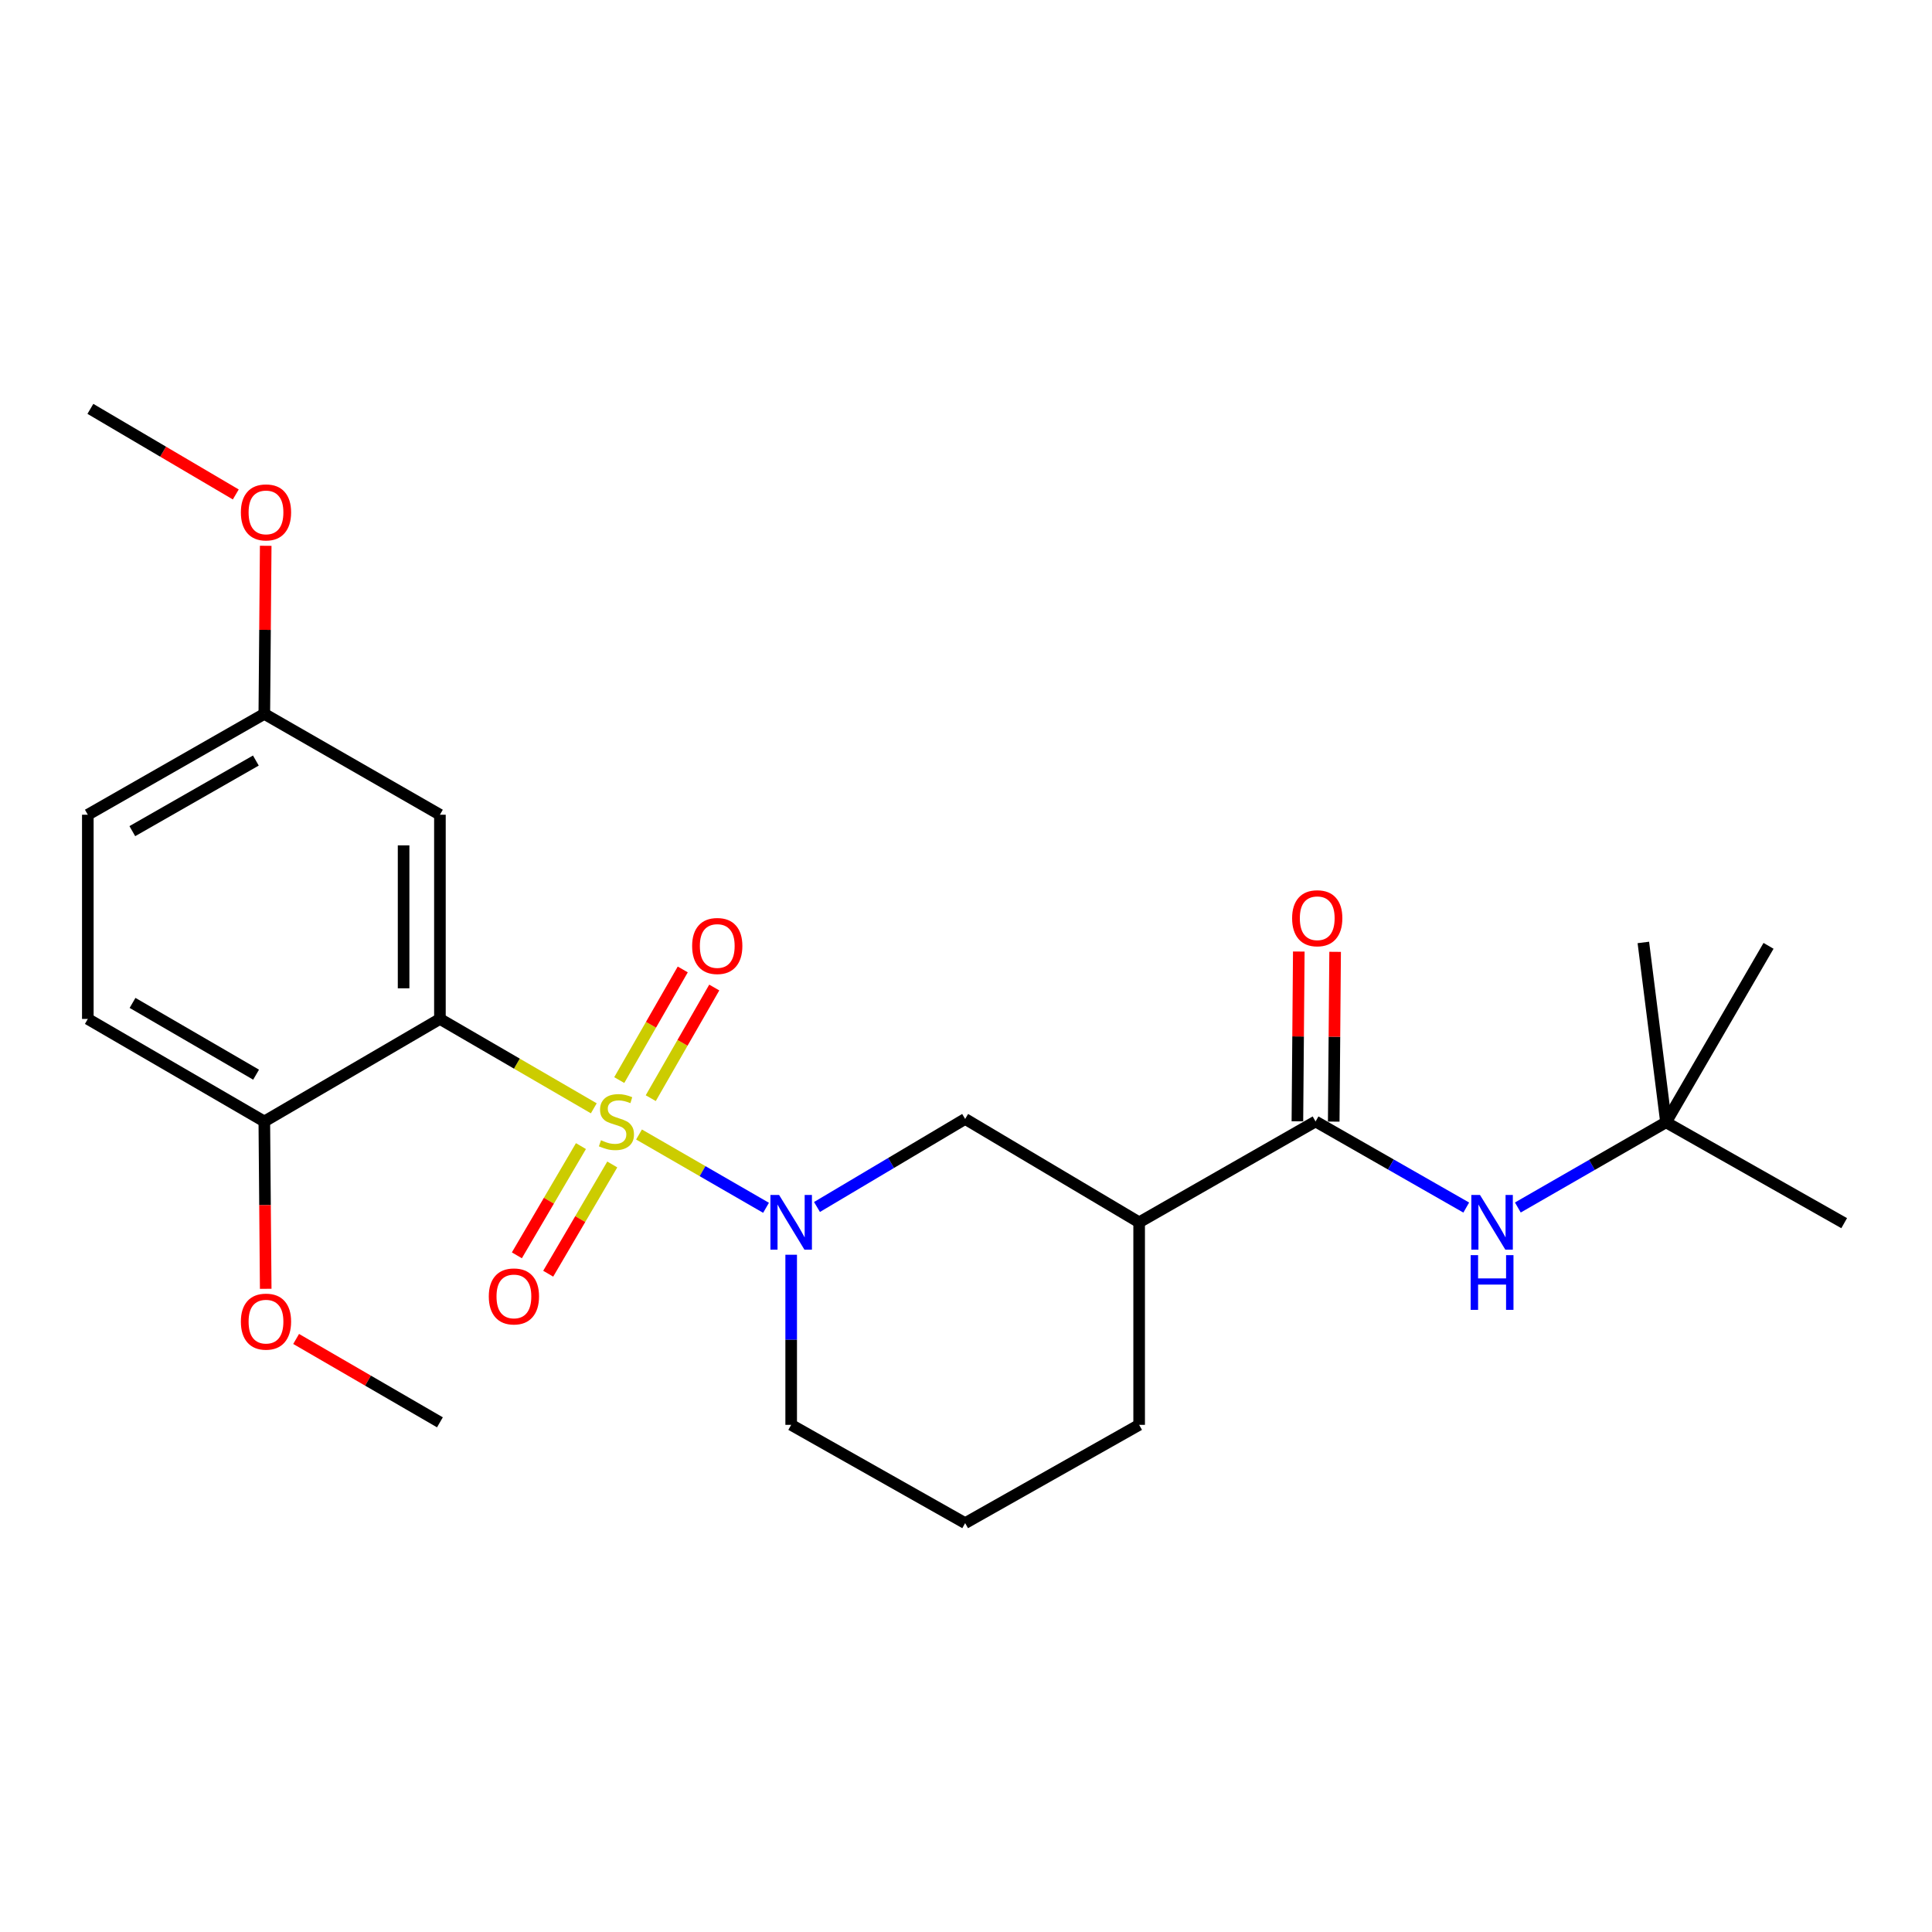 <?xml version='1.0' encoding='iso-8859-1'?>
<svg version='1.1' baseProfile='full'
              xmlns='http://www.w3.org/2000/svg'
                      xmlns:rdkit='http://www.rdkit.org/xml'
                      xmlns:xlink='http://www.w3.org/1999/xlink'
                  xml:space='preserve'
width='1000px' height='1000px' viewBox='0 0 1000 1000'>
<!-- END OF HEADER -->
<rect style='opacity:1.0;fill:#FFFFFF;stroke:none' width='1000' height='1000' x='0' y='0'> </rect>
<path class='bond-0' d='M 307.346,573.661 L 267.525,550.531' style='fill:none;fill-rule:evenodd;stroke:#CCCC00;stroke-width:6px;stroke-linecap:butt;stroke-linejoin:miter;stroke-opacity:1' />
<path class='bond-0' d='M 267.525,550.531 L 227.703,527.401' style='fill:none;fill-rule:evenodd;stroke:#000000;stroke-width:6px;stroke-linecap:butt;stroke-linejoin:miter;stroke-opacity:1' />
<path class='bond-1' d='M 330.758,587.216 L 363.629,606.188' style='fill:none;fill-rule:evenodd;stroke:#CCCC00;stroke-width:6px;stroke-linecap:butt;stroke-linejoin:miter;stroke-opacity:1' />
<path class='bond-1' d='M 363.629,606.188 L 396.5,625.159' style='fill:none;fill-rule:evenodd;stroke:#0000FF;stroke-width:6px;stroke-linecap:butt;stroke-linejoin:miter;stroke-opacity:1' />
<path class='bond-7' d='M 300.692,593.215 L 284.111,621.484' style='fill:none;fill-rule:evenodd;stroke:#CCCC00;stroke-width:6px;stroke-linecap:butt;stroke-linejoin:miter;stroke-opacity:1' />
<path class='bond-7' d='M 284.111,621.484 L 267.53,649.754' style='fill:none;fill-rule:evenodd;stroke:#FF0000;stroke-width:6px;stroke-linecap:butt;stroke-linejoin:miter;stroke-opacity:1' />
<path class='bond-7' d='M 316.912,602.728 L 300.33,630.998' style='fill:none;fill-rule:evenodd;stroke:#CCCC00;stroke-width:6px;stroke-linecap:butt;stroke-linejoin:miter;stroke-opacity:1' />
<path class='bond-7' d='M 300.33,630.998 L 283.749,659.267' style='fill:none;fill-rule:evenodd;stroke:#FF0000;stroke-width:6px;stroke-linecap:butt;stroke-linejoin:miter;stroke-opacity:1' />
<path class='bond-8' d='M 336.831,568.409 L 353.266,539.776' style='fill:none;fill-rule:evenodd;stroke:#CCCC00;stroke-width:6px;stroke-linecap:butt;stroke-linejoin:miter;stroke-opacity:1' />
<path class='bond-8' d='M 353.266,539.776 L 369.702,511.142' style='fill:none;fill-rule:evenodd;stroke:#FF0000;stroke-width:6px;stroke-linecap:butt;stroke-linejoin:miter;stroke-opacity:1' />
<path class='bond-8' d='M 320.523,559.048 L 336.958,530.415' style='fill:none;fill-rule:evenodd;stroke:#CCCC00;stroke-width:6px;stroke-linecap:butt;stroke-linejoin:miter;stroke-opacity:1' />
<path class='bond-8' d='M 336.958,530.415 L 353.394,501.781' style='fill:none;fill-rule:evenodd;stroke:#FF0000;stroke-width:6px;stroke-linecap:butt;stroke-linejoin:miter;stroke-opacity:1' />
<path class='bond-5' d='M 227.703,527.401 L 227.703,421.704' style='fill:none;fill-rule:evenodd;stroke:#000000;stroke-width:6px;stroke-linecap:butt;stroke-linejoin:miter;stroke-opacity:1' />
<path class='bond-5' d='M 208.9,511.546 L 208.9,437.559' style='fill:none;fill-rule:evenodd;stroke:#000000;stroke-width:6px;stroke-linecap:butt;stroke-linejoin:miter;stroke-opacity:1' />
<path class='bond-9' d='M 227.703,527.401 L 136.809,580.469' style='fill:none;fill-rule:evenodd;stroke:#000000;stroke-width:6px;stroke-linecap:butt;stroke-linejoin:miter;stroke-opacity:1' />
<path class='bond-4' d='M 422.872,624.732 L 461.216,601.948' style='fill:none;fill-rule:evenodd;stroke:#0000FF;stroke-width:6px;stroke-linecap:butt;stroke-linejoin:miter;stroke-opacity:1' />
<path class='bond-4' d='M 461.216,601.948 L 499.561,579.163' style='fill:none;fill-rule:evenodd;stroke:#000000;stroke-width:6px;stroke-linecap:butt;stroke-linejoin:miter;stroke-opacity:1' />
<path class='bond-14' d='M 409.513,649.451 L 409.513,693.475' style='fill:none;fill-rule:evenodd;stroke:#0000FF;stroke-width:6px;stroke-linecap:butt;stroke-linejoin:miter;stroke-opacity:1' />
<path class='bond-14' d='M 409.513,693.475 L 409.513,737.5' style='fill:none;fill-rule:evenodd;stroke:#000000;stroke-width:6px;stroke-linecap:butt;stroke-linejoin:miter;stroke-opacity:1' />
<path class='bond-2' d='M 680.932,580.469 L 589.62,632.67' style='fill:none;fill-rule:evenodd;stroke:#000000;stroke-width:6px;stroke-linecap:butt;stroke-linejoin:miter;stroke-opacity:1' />
<path class='bond-6' d='M 680.932,580.469 L 719.929,602.75' style='fill:none;fill-rule:evenodd;stroke:#000000;stroke-width:6px;stroke-linecap:butt;stroke-linejoin:miter;stroke-opacity:1' />
<path class='bond-6' d='M 719.929,602.75 L 758.926,625.031' style='fill:none;fill-rule:evenodd;stroke:#0000FF;stroke-width:6px;stroke-linecap:butt;stroke-linejoin:miter;stroke-opacity:1' />
<path class='bond-10' d='M 690.334,580.546 L 690.696,536.608' style='fill:none;fill-rule:evenodd;stroke:#000000;stroke-width:6px;stroke-linecap:butt;stroke-linejoin:miter;stroke-opacity:1' />
<path class='bond-10' d='M 690.696,536.608 L 691.058,492.669' style='fill:none;fill-rule:evenodd;stroke:#FF0000;stroke-width:6px;stroke-linecap:butt;stroke-linejoin:miter;stroke-opacity:1' />
<path class='bond-10' d='M 671.531,580.391 L 671.893,536.453' style='fill:none;fill-rule:evenodd;stroke:#000000;stroke-width:6px;stroke-linecap:butt;stroke-linejoin:miter;stroke-opacity:1' />
<path class='bond-10' d='M 671.893,536.453 L 672.255,492.515' style='fill:none;fill-rule:evenodd;stroke:#FF0000;stroke-width:6px;stroke-linecap:butt;stroke-linejoin:miter;stroke-opacity:1' />
<path class='bond-3' d='M 589.62,632.67 L 499.561,579.163' style='fill:none;fill-rule:evenodd;stroke:#000000;stroke-width:6px;stroke-linecap:butt;stroke-linejoin:miter;stroke-opacity:1' />
<path class='bond-25' d='M 589.62,632.67 L 589.62,737.5' style='fill:none;fill-rule:evenodd;stroke:#000000;stroke-width:6px;stroke-linecap:butt;stroke-linejoin:miter;stroke-opacity:1' />
<path class='bond-13' d='M 227.703,421.704 L 136.809,369.503' style='fill:none;fill-rule:evenodd;stroke:#000000;stroke-width:6px;stroke-linecap:butt;stroke-linejoin:miter;stroke-opacity:1' />
<path class='bond-11' d='M 785.633,625 L 823.979,602.949' style='fill:none;fill-rule:evenodd;stroke:#0000FF;stroke-width:6px;stroke-linecap:butt;stroke-linejoin:miter;stroke-opacity:1' />
<path class='bond-11' d='M 823.979,602.949 L 862.324,580.897' style='fill:none;fill-rule:evenodd;stroke:#000000;stroke-width:6px;stroke-linecap:butt;stroke-linejoin:miter;stroke-opacity:1' />
<path class='bond-12' d='M 136.809,580.469 L 45.455,527.401' style='fill:none;fill-rule:evenodd;stroke:#000000;stroke-width:6px;stroke-linecap:butt;stroke-linejoin:miter;stroke-opacity:1' />
<path class='bond-12' d='M 132.551,556.249 L 68.603,519.102' style='fill:none;fill-rule:evenodd;stroke:#000000;stroke-width:6px;stroke-linecap:butt;stroke-linejoin:miter;stroke-opacity:1' />
<path class='bond-17' d='M 136.809,580.469 L 137.171,623.777' style='fill:none;fill-rule:evenodd;stroke:#000000;stroke-width:6px;stroke-linecap:butt;stroke-linejoin:miter;stroke-opacity:1' />
<path class='bond-17' d='M 137.171,623.777 L 137.534,667.085' style='fill:none;fill-rule:evenodd;stroke:#FF0000;stroke-width:6px;stroke-linecap:butt;stroke-linejoin:miter;stroke-opacity:1' />
<path class='bond-20' d='M 862.324,580.897 L 954.545,633.109' style='fill:none;fill-rule:evenodd;stroke:#000000;stroke-width:6px;stroke-linecap:butt;stroke-linejoin:miter;stroke-opacity:1' />
<path class='bond-21' d='M 862.324,580.897 L 850.593,487.809' style='fill:none;fill-rule:evenodd;stroke:#000000;stroke-width:6px;stroke-linecap:butt;stroke-linejoin:miter;stroke-opacity:1' />
<path class='bond-22' d='M 862.324,580.897 L 915.392,489.564' style='fill:none;fill-rule:evenodd;stroke:#000000;stroke-width:6px;stroke-linecap:butt;stroke-linejoin:miter;stroke-opacity:1' />
<path class='bond-15' d='M 45.455,527.401 L 45.455,421.704' style='fill:none;fill-rule:evenodd;stroke:#000000;stroke-width:6px;stroke-linecap:butt;stroke-linejoin:miter;stroke-opacity:1' />
<path class='bond-18' d='M 136.809,369.503 L 137.17,326.003' style='fill:none;fill-rule:evenodd;stroke:#000000;stroke-width:6px;stroke-linecap:butt;stroke-linejoin:miter;stroke-opacity:1' />
<path class='bond-18' d='M 137.17,326.003 L 137.531,282.502' style='fill:none;fill-rule:evenodd;stroke:#FF0000;stroke-width:6px;stroke-linecap:butt;stroke-linejoin:miter;stroke-opacity:1' />
<path class='bond-26' d='M 136.809,369.503 L 45.455,421.704' style='fill:none;fill-rule:evenodd;stroke:#000000;stroke-width:6px;stroke-linecap:butt;stroke-linejoin:miter;stroke-opacity:1' />
<path class='bond-26' d='M 132.435,393.659 L 68.487,430.2' style='fill:none;fill-rule:evenodd;stroke:#000000;stroke-width:6px;stroke-linecap:butt;stroke-linejoin:miter;stroke-opacity:1' />
<path class='bond-19' d='M 409.513,737.5 L 499.561,788.374' style='fill:none;fill-rule:evenodd;stroke:#000000;stroke-width:6px;stroke-linecap:butt;stroke-linejoin:miter;stroke-opacity:1' />
<path class='bond-16' d='M 589.62,737.5 L 499.561,788.374' style='fill:none;fill-rule:evenodd;stroke:#000000;stroke-width:6px;stroke-linecap:butt;stroke-linejoin:miter;stroke-opacity:1' />
<path class='bond-23' d='M 153.277,693.039 L 190.49,714.617' style='fill:none;fill-rule:evenodd;stroke:#FF0000;stroke-width:6px;stroke-linecap:butt;stroke-linejoin:miter;stroke-opacity:1' />
<path class='bond-23' d='M 190.49,714.617 L 227.703,736.194' style='fill:none;fill-rule:evenodd;stroke:#000000;stroke-width:6px;stroke-linecap:butt;stroke-linejoin:miter;stroke-opacity:1' />
<path class='bond-24' d='M 122.039,255.928 L 84.41,233.777' style='fill:none;fill-rule:evenodd;stroke:#FF0000;stroke-width:6px;stroke-linecap:butt;stroke-linejoin:miter;stroke-opacity:1' />
<path class='bond-24' d='M 84.41,233.777 L 46.781,211.626' style='fill:none;fill-rule:evenodd;stroke:#000000;stroke-width:6px;stroke-linecap:butt;stroke-linejoin:miter;stroke-opacity:1' />
<path  class='atom-0' d='M 311.068 590.189
Q 311.388 590.309, 312.708 590.869
Q 314.028 591.429, 315.468 591.789
Q 316.948 592.109, 318.388 592.109
Q 321.068 592.109, 322.628 590.829
Q 324.188 589.509, 324.188 587.229
Q 324.188 585.669, 323.388 584.709
Q 322.628 583.749, 321.428 583.229
Q 320.228 582.709, 318.228 582.109
Q 315.708 581.349, 314.188 580.629
Q 312.708 579.909, 311.628 578.389
Q 310.588 576.869, 310.588 574.309
Q 310.588 570.749, 312.988 568.549
Q 315.428 566.349, 320.228 566.349
Q 323.508 566.349, 327.228 567.909
L 326.308 570.989
Q 322.908 569.589, 320.348 569.589
Q 317.588 569.589, 316.068 570.749
Q 314.548 571.869, 314.588 573.829
Q 314.588 575.349, 315.348 576.269
Q 316.148 577.189, 317.268 577.709
Q 318.428 578.229, 320.348 578.829
Q 322.908 579.629, 324.428 580.429
Q 325.948 581.229, 327.028 582.869
Q 328.148 584.469, 328.148 587.229
Q 328.148 591.149, 325.508 593.269
Q 322.908 595.349, 318.548 595.349
Q 316.028 595.349, 314.108 594.789
Q 312.228 594.269, 309.988 593.349
L 311.068 590.189
' fill='#CCCC00'/>
<path  class='atom-2' d='M 403.253 618.51
L 412.533 633.51
Q 413.453 634.99, 414.933 637.67
Q 416.413 640.35, 416.493 640.51
L 416.493 618.51
L 420.253 618.51
L 420.253 646.83
L 416.373 646.83
L 406.413 630.43
Q 405.253 628.51, 404.013 626.31
Q 402.813 624.11, 402.453 623.43
L 402.453 646.83
L 398.773 646.83
L 398.773 618.51
L 403.253 618.51
' fill='#0000FF'/>
<path  class='atom-7' d='M 766.037 618.51
L 775.317 633.51
Q 776.237 634.99, 777.717 637.67
Q 779.197 640.35, 779.277 640.51
L 779.277 618.51
L 783.037 618.51
L 783.037 646.83
L 779.157 646.83
L 769.197 630.43
Q 768.037 628.51, 766.797 626.31
Q 765.597 624.11, 765.237 623.43
L 765.237 646.83
L 761.557 646.83
L 761.557 618.51
L 766.037 618.51
' fill='#0000FF'/>
<path  class='atom-7' d='M 761.217 649.662
L 765.057 649.662
L 765.057 661.702
L 779.537 661.702
L 779.537 649.662
L 783.377 649.662
L 783.377 677.982
L 779.537 677.982
L 779.537 664.902
L 765.057 664.902
L 765.057 677.982
L 761.217 677.982
L 761.217 649.662
' fill='#0000FF'/>
<path  class='atom-8' d='M 253 671.026
Q 253 664.226, 256.36 660.426
Q 259.72 656.626, 266 656.626
Q 272.28 656.626, 275.64 660.426
Q 279 664.226, 279 671.026
Q 279 677.906, 275.6 681.826
Q 272.2 685.706, 266 685.706
Q 259.76 685.706, 256.36 681.826
Q 253 677.946, 253 671.026
M 266 682.506
Q 270.32 682.506, 272.64 679.626
Q 275 676.706, 275 671.026
Q 275 665.466, 272.64 662.666
Q 270.32 659.826, 266 659.826
Q 261.68 659.826, 259.32 662.626
Q 257 665.426, 257 671.026
Q 257 676.746, 259.32 679.626
Q 261.68 682.506, 266 682.506
' fill='#FF0000'/>
<path  class='atom-9' d='M 358.248 489.644
Q 358.248 482.844, 361.608 479.044
Q 364.968 475.244, 371.248 475.244
Q 377.528 475.244, 380.888 479.044
Q 384.248 482.844, 384.248 489.644
Q 384.248 496.524, 380.848 500.444
Q 377.448 504.324, 371.248 504.324
Q 365.008 504.324, 361.608 500.444
Q 358.248 496.564, 358.248 489.644
M 371.248 501.124
Q 375.568 501.124, 377.888 498.244
Q 380.248 495.324, 380.248 489.644
Q 380.248 484.084, 377.888 481.284
Q 375.568 478.444, 371.248 478.444
Q 366.928 478.444, 364.568 481.244
Q 362.248 484.044, 362.248 489.644
Q 362.248 495.364, 364.568 498.244
Q 366.928 501.124, 371.248 501.124
' fill='#FF0000'/>
<path  class='atom-11' d='M 668.799 475.28
Q 668.799 468.48, 672.159 464.68
Q 675.519 460.88, 681.799 460.88
Q 688.079 460.88, 691.439 464.68
Q 694.799 468.48, 694.799 475.28
Q 694.799 482.16, 691.399 486.08
Q 687.999 489.96, 681.799 489.96
Q 675.559 489.96, 672.159 486.08
Q 668.799 482.2, 668.799 475.28
M 681.799 486.76
Q 686.119 486.76, 688.439 483.88
Q 690.799 480.96, 690.799 475.28
Q 690.799 469.72, 688.439 466.92
Q 686.119 464.08, 681.799 464.08
Q 677.479 464.08, 675.119 466.88
Q 672.799 469.68, 672.799 475.28
Q 672.799 481, 675.119 483.88
Q 677.479 486.76, 681.799 486.76
' fill='#FF0000'/>
<path  class='atom-18' d='M 124.676 684.073
Q 124.676 677.273, 128.036 673.473
Q 131.396 669.673, 137.676 669.673
Q 143.956 669.673, 147.316 673.473
Q 150.676 677.273, 150.676 684.073
Q 150.676 690.953, 147.276 694.873
Q 143.876 698.753, 137.676 698.753
Q 131.436 698.753, 128.036 694.873
Q 124.676 690.993, 124.676 684.073
M 137.676 695.553
Q 141.996 695.553, 144.316 692.673
Q 146.676 689.753, 146.676 684.073
Q 146.676 678.513, 144.316 675.713
Q 141.996 672.873, 137.676 672.873
Q 133.356 672.873, 130.996 675.673
Q 128.676 678.473, 128.676 684.073
Q 128.676 689.793, 130.996 692.673
Q 133.356 695.553, 137.676 695.553
' fill='#FF0000'/>
<path  class='atom-19' d='M 124.676 265.213
Q 124.676 258.413, 128.036 254.613
Q 131.396 250.813, 137.676 250.813
Q 143.956 250.813, 147.316 254.613
Q 150.676 258.413, 150.676 265.213
Q 150.676 272.093, 147.276 276.013
Q 143.876 279.893, 137.676 279.893
Q 131.436 279.893, 128.036 276.013
Q 124.676 272.133, 124.676 265.213
M 137.676 276.693
Q 141.996 276.693, 144.316 273.813
Q 146.676 270.893, 146.676 265.213
Q 146.676 259.653, 144.316 256.853
Q 141.996 254.013, 137.676 254.013
Q 133.356 254.013, 130.996 256.813
Q 128.676 259.613, 128.676 265.213
Q 128.676 270.933, 130.996 273.813
Q 133.356 276.693, 137.676 276.693
' fill='#FF0000'/>
</svg>
